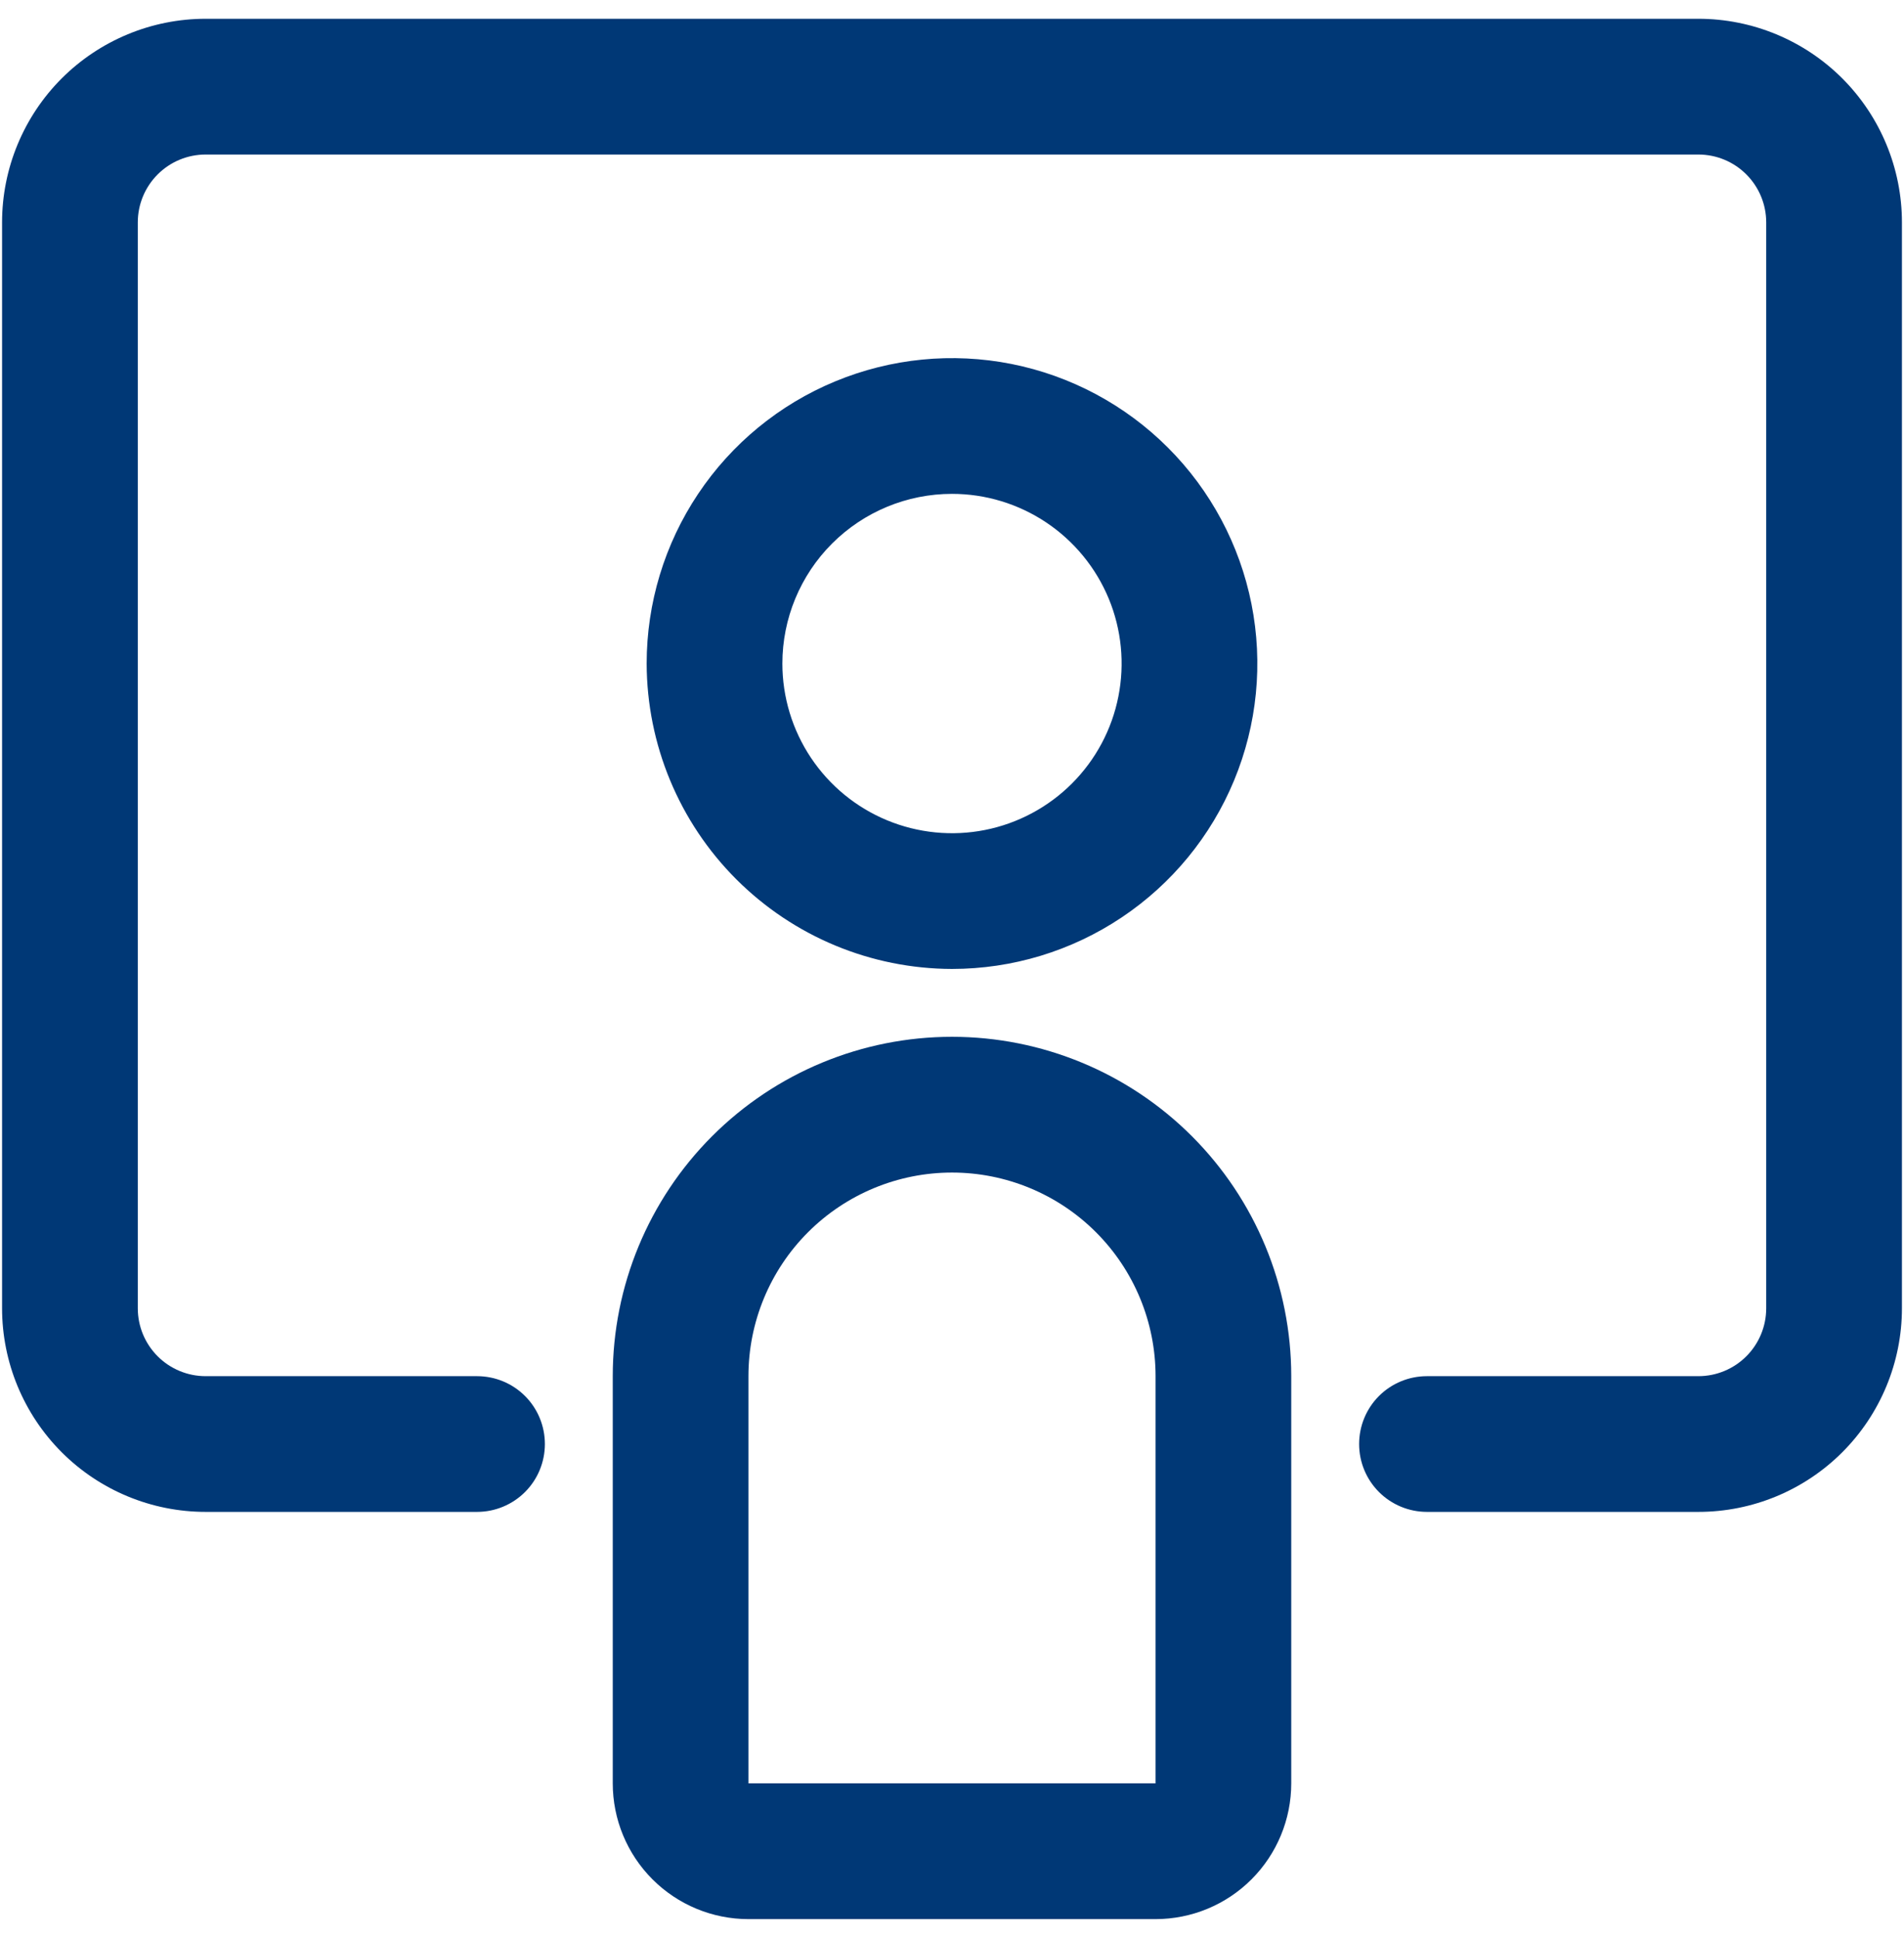 <svg width="57" height="58" viewBox="0 0 57 58" fill="none" xmlns="http://www.w3.org/2000/svg">
<path d="M28.5 29C30.308 29 32.075 28.464 33.578 27.459C35.081 26.455 36.253 25.028 36.945 23.357C37.637 21.687 37.818 19.849 37.465 18.076C37.112 16.303 36.242 14.674 34.963 13.396C33.685 12.118 32.056 11.247 30.283 10.894C28.51 10.542 26.672 10.723 25.002 11.415C23.332 12.106 21.904 13.278 20.9 14.781C19.895 16.284 19.359 18.052 19.359 19.859C19.365 22.282 20.329 24.604 22.043 26.317C23.756 28.03 26.077 28.995 28.5 29ZM28.5 14.781C29.504 14.781 30.486 15.079 31.321 15.637C32.156 16.195 32.807 16.988 33.192 17.916C33.576 18.844 33.676 19.865 33.48 20.85C33.285 21.835 32.801 22.74 32.091 23.45C31.381 24.16 30.476 24.644 29.491 24.84C28.506 25.036 27.485 24.935 26.557 24.551C25.629 24.167 24.836 23.516 24.278 22.681C23.72 21.846 23.422 20.864 23.422 19.859C23.422 18.513 23.957 17.221 24.909 16.269C25.862 15.316 27.153 14.781 28.5 14.781ZM56.938 6.656V39.156C56.938 40.772 56.295 42.322 55.153 43.465C54.01 44.608 52.46 45.25 50.844 45.25H42.719C42.18 45.25 41.663 45.036 41.282 44.655C40.901 44.274 40.688 43.758 40.688 43.219C40.688 42.68 40.901 42.163 41.282 41.782C41.663 41.401 42.18 41.188 42.719 41.188H50.844C51.383 41.188 51.899 40.974 52.28 40.593C52.661 40.212 52.875 39.695 52.875 39.156V6.656C52.875 6.118 52.661 5.601 52.28 5.22C51.899 4.839 51.383 4.625 50.844 4.625H6.156C5.618 4.625 5.101 4.839 4.72 5.22C4.339 5.601 4.125 6.118 4.125 6.656V39.156C4.125 39.695 4.339 40.212 4.72 40.593C5.101 40.974 5.618 41.188 6.156 41.188H14.281C14.82 41.188 15.337 41.401 15.718 41.782C16.099 42.163 16.312 42.68 16.312 43.219C16.312 43.758 16.099 44.274 15.718 44.655C15.337 45.036 14.82 45.25 14.281 45.25H6.156C4.54 45.25 2.99 44.608 1.847 43.465C0.705 42.322 0.062 40.772 0.062 39.156V6.656C0.062 5.04 0.705 3.49 1.847 2.347C2.99 1.205 4.54 0.562 6.156 0.562H50.844C52.46 0.562 54.01 1.205 55.153 2.347C56.295 3.49 56.938 5.04 56.938 6.656ZM28.5 31.031C25.806 31.031 23.223 32.101 21.318 34.006C19.414 35.911 18.344 38.494 18.344 41.188V53.375C18.344 54.452 18.772 55.486 19.534 56.248C20.296 57.01 21.329 57.438 22.406 57.438H34.594C35.671 57.438 36.705 57.01 37.466 56.248C38.228 55.486 38.656 54.452 38.656 53.375V41.188C38.656 38.494 37.586 35.911 35.682 34.006C33.777 32.101 31.194 31.031 28.5 31.031ZM22.406 53.375V41.188C22.406 39.571 23.048 38.021 24.191 36.879C25.334 35.736 26.884 35.094 28.5 35.094C30.116 35.094 31.666 35.736 32.809 36.879C33.952 38.021 34.594 39.571 34.594 41.188V53.375H22.406Z" fill="#003876"/>
</svg>
